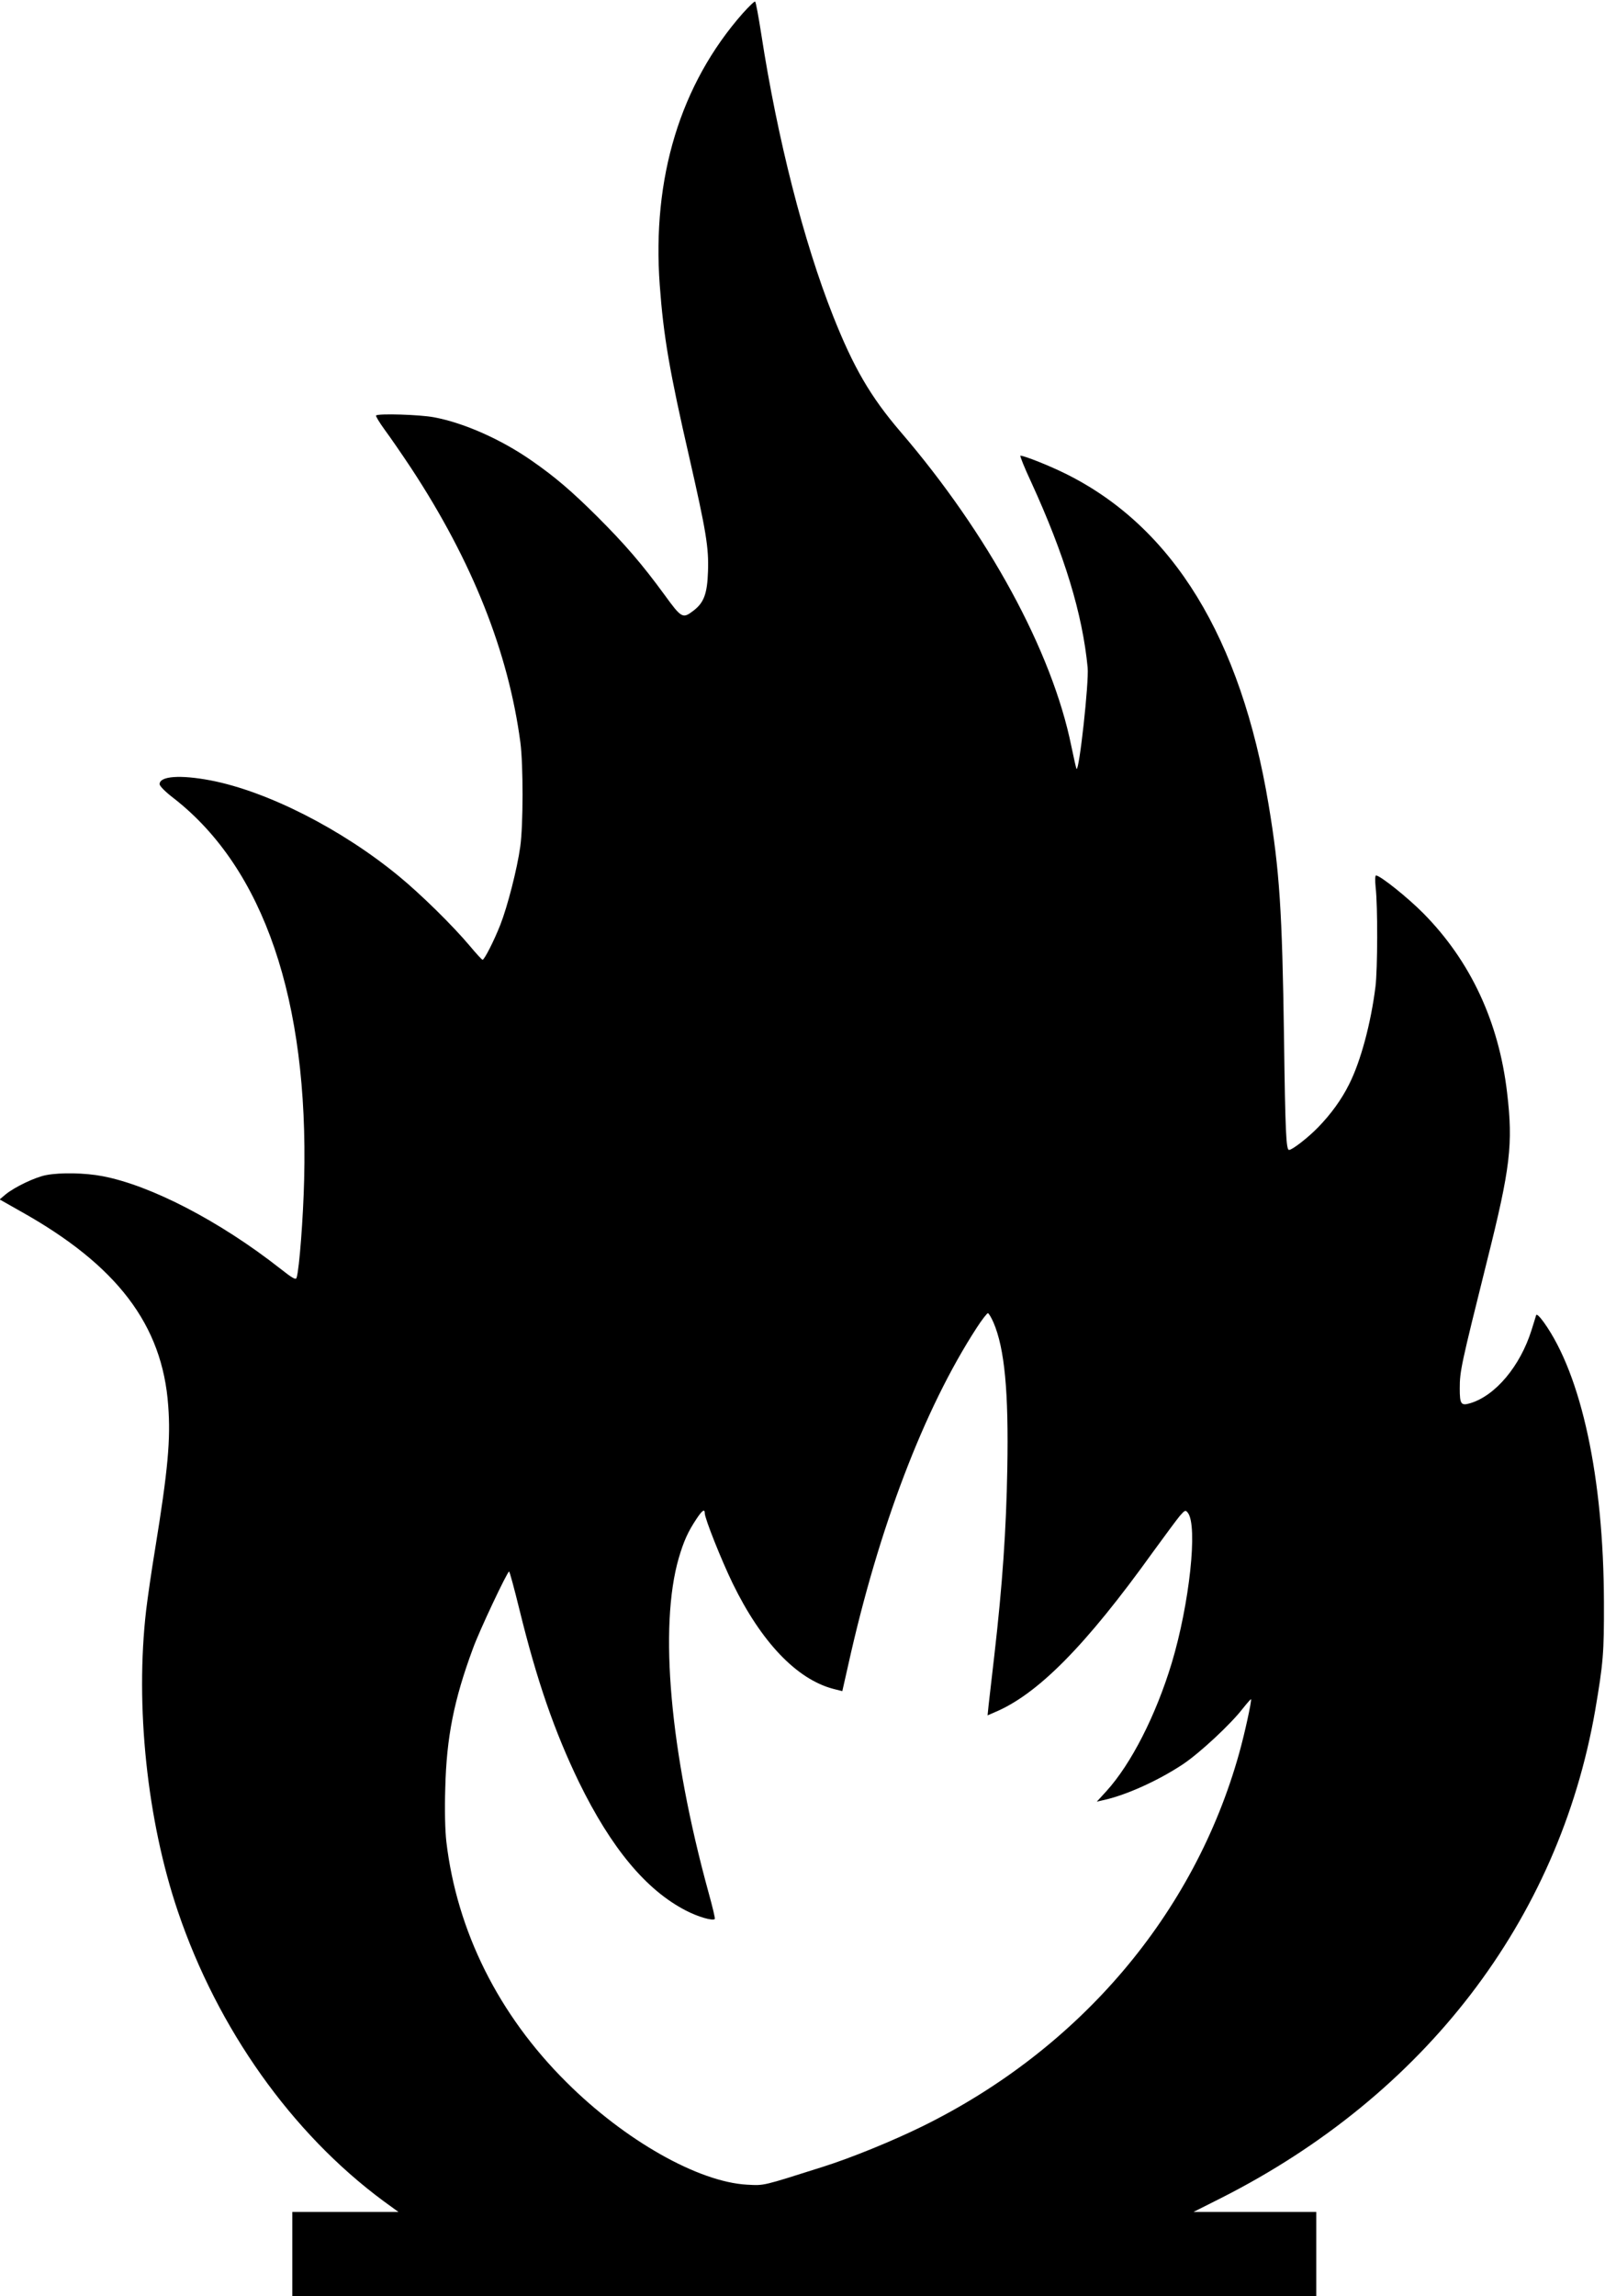  <svg version="1.0" xmlns="http://www.w3.org/2000/svg"
 width="895pt" height="1280pt" viewBox="0 0 895 1280"
 preserveAspectRatio="xMidYMid meet"><g transform="translate(0,1280) scale(0.1,-0.1)"
fill="#000000" stroke="none">
<path d="M4142 12726 c-348 -395 -507 -917 -463 -1516 21 -285 54 -478 166
-965 92 -404 108 -498 103 -630 -4 -125 -23 -175 -81 -219 -60 -46 -66 -43
-162 89 -125 171 -220 281 -374 435 -144 143 -235 221 -366 312 -169 118 -378
211 -545 242 -79 15 -310 22 -323 10 -3 -3 18 -38 47 -78 29 -39 96 -136 149
-216 341 -519 542 -1025 609 -1530 16 -125 16 -460 -1 -580 -17 -123 -71 -333
-111 -435 -35 -89 -89 -195 -99 -195 -4 0 -36 35 -71 77 -95 113 -274 289
-396 389 -318 262 -733 473 -1050 534 -169 32 -284 24 -284 -21 0 -11 34 -45
83 -82 498 -391 748 -1123 723 -2122 -5 -212 -27 -499 -42 -547 -4 -14 -21 -5
-92 51 -335 263 -721 464 -992 515 -94 18 -232 21 -311 6 -62 -11 -178 -67
-228 -108 l-33 -28 113 -64 c542 -302 795 -635 827 -1086 14 -187 -1 -355 -73
-798 -20 -120 -42 -274 -50 -341 -62 -534 5 -1173 177 -1680 222 -655 635
-1236 1146 -1614 l84 -61 -296 0 -296 0 0 -235 0 -235 2855 0 2855 0 0 235 0
235 -342 0 -343 0 155 78 c1134 574 1881 1547 2085 2717 45 265 50 320 49 605
-2 692 -125 1265 -335 1559 -24 33 -40 48 -43 40 -2 -8 -14 -45 -26 -84 -63
-200 -201 -365 -342 -407 -51 -15 -58 -5 -58 82 0 98 7 129 153 715 129 514
145 647 111 934 -46 395 -204 734 -467 1000 -87 88 -241 211 -264 211 -5 0 -6
-27 -2 -67 12 -101 11 -456 -1 -553 -25 -201 -82 -416 -147 -544 -42 -85 -102
-167 -172 -239 -56 -58 -145 -127 -163 -127 -16 0 -21 96 -28 625 -10 707 -25
935 -86 1300 -155 929 -532 1546 -1129 1843 -90 45 -233 102 -255 102 -4 0 22
-66 60 -147 186 -406 286 -734 315 -1034 8 -80 -47 -580 -62 -565 -2 2 -15 59
-29 127 -107 528 -464 1184 -954 1754 -166 194 -261 357 -375 645 -163 411
-310 986 -400 1570 -15 96 -30 178 -34 181 -3 4 -34 -26 -69 -65z m1398 -7298
c62 -145 85 -383 77 -817 -6 -338 -27 -644 -72 -1036 -14 -121 -28 -246 -32
-278 l-6 -59 39 17 c240 100 508 371 882 892 67 92 135 184 151 203 29 33 32
34 45 17 56 -72 9 -508 -90 -837 -89 -294 -227 -563 -364 -714 l-54 -59 34 8
c124 26 307 108 447 201 94 63 266 223 333 310 24 30 44 53 46 52 5 -6 -35
-191 -66 -301 -250 -896 -888 -1647 -1765 -2079 -169 -83 -397 -176 -555 -226
-344 -109 -326 -105 -424 -100 -272 15 -682 247 -1007 571 -379 376 -611 842
-670 1341 -7 62 -10 175 -6 300 7 281 48 490 154 776 35 98 192 430 202 430 3
0 29 -96 58 -214 97 -395 195 -678 332 -961 179 -366 374 -601 596 -715 65
-34 149 -59 161 -47 3 2 -13 69 -35 148 -215 783 -277 1481 -166 1864 28 95
51 146 98 217 33 50 47 59 47 33 0 -29 92 -260 155 -390 159 -327 357 -535
561 -589 l51 -13 33 146 c169 762 422 1426 716 1879 29 45 58 82 63 82 4 0 19
-24 31 -52z"/>
</g>
</svg>
